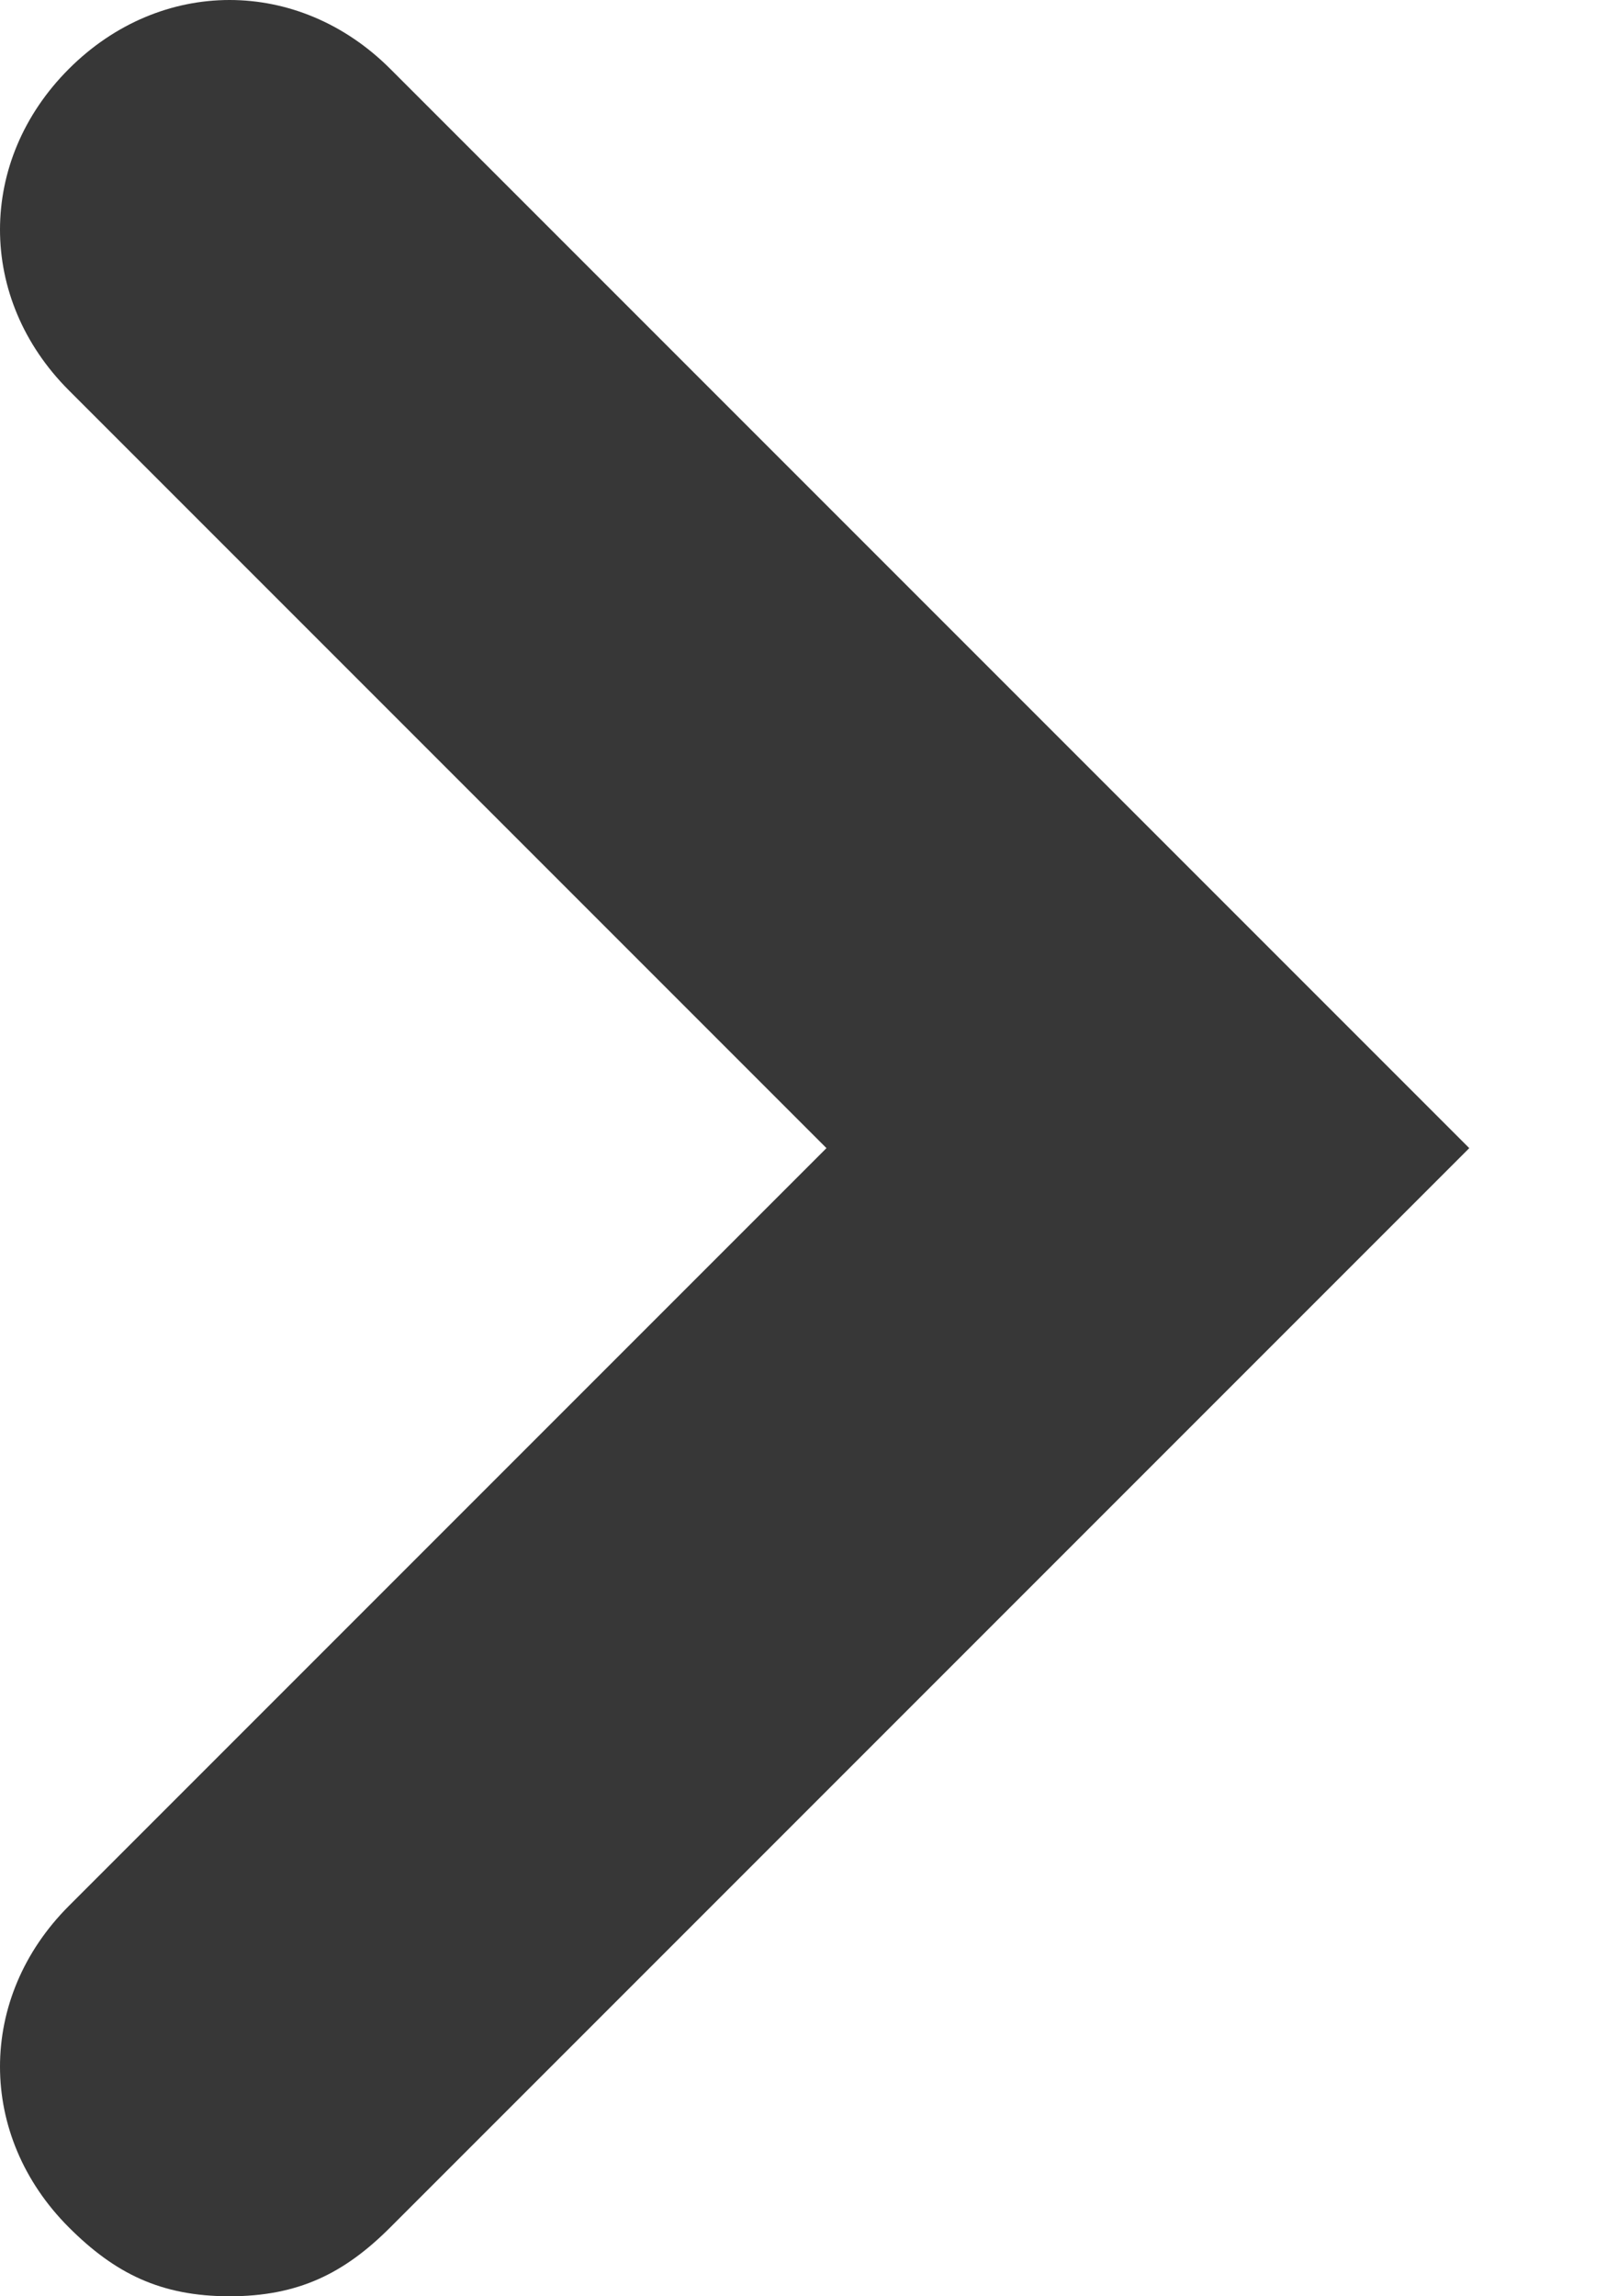 <?xml version="1.0" encoding="utf-8"?>
<!-- Generator: Adobe Illustrator 27.1.1, SVG Export Plug-In . SVG Version: 6.00 Build 0)  -->
<svg version="1.1" id="レイヤー_1" xmlns="http://www.w3.org/2000/svg" xmlns:xlink="http://www.w3.org/1999/xlink" x="0px"
	 y="0px" viewBox="0 0 7 10" style="enable-background:new 0 0 7 10;" xml:space="preserve">
<style type="text/css">
	.st0{fill:#373737;}
</style>
<path class="st0" d="M1,10c-0.3,0-0.5-0.1-0.7-0.3c-0.4-0.4-0.4-1,0-1.4L3.6,5L0.3,1.7c-0.4-0.4-0.4-1,0-1.4s1-0.4,1.4,0L6.4,5
	L1.7,9.7C1.5,9.9,1.3,10,1,10z"/>
</svg>

